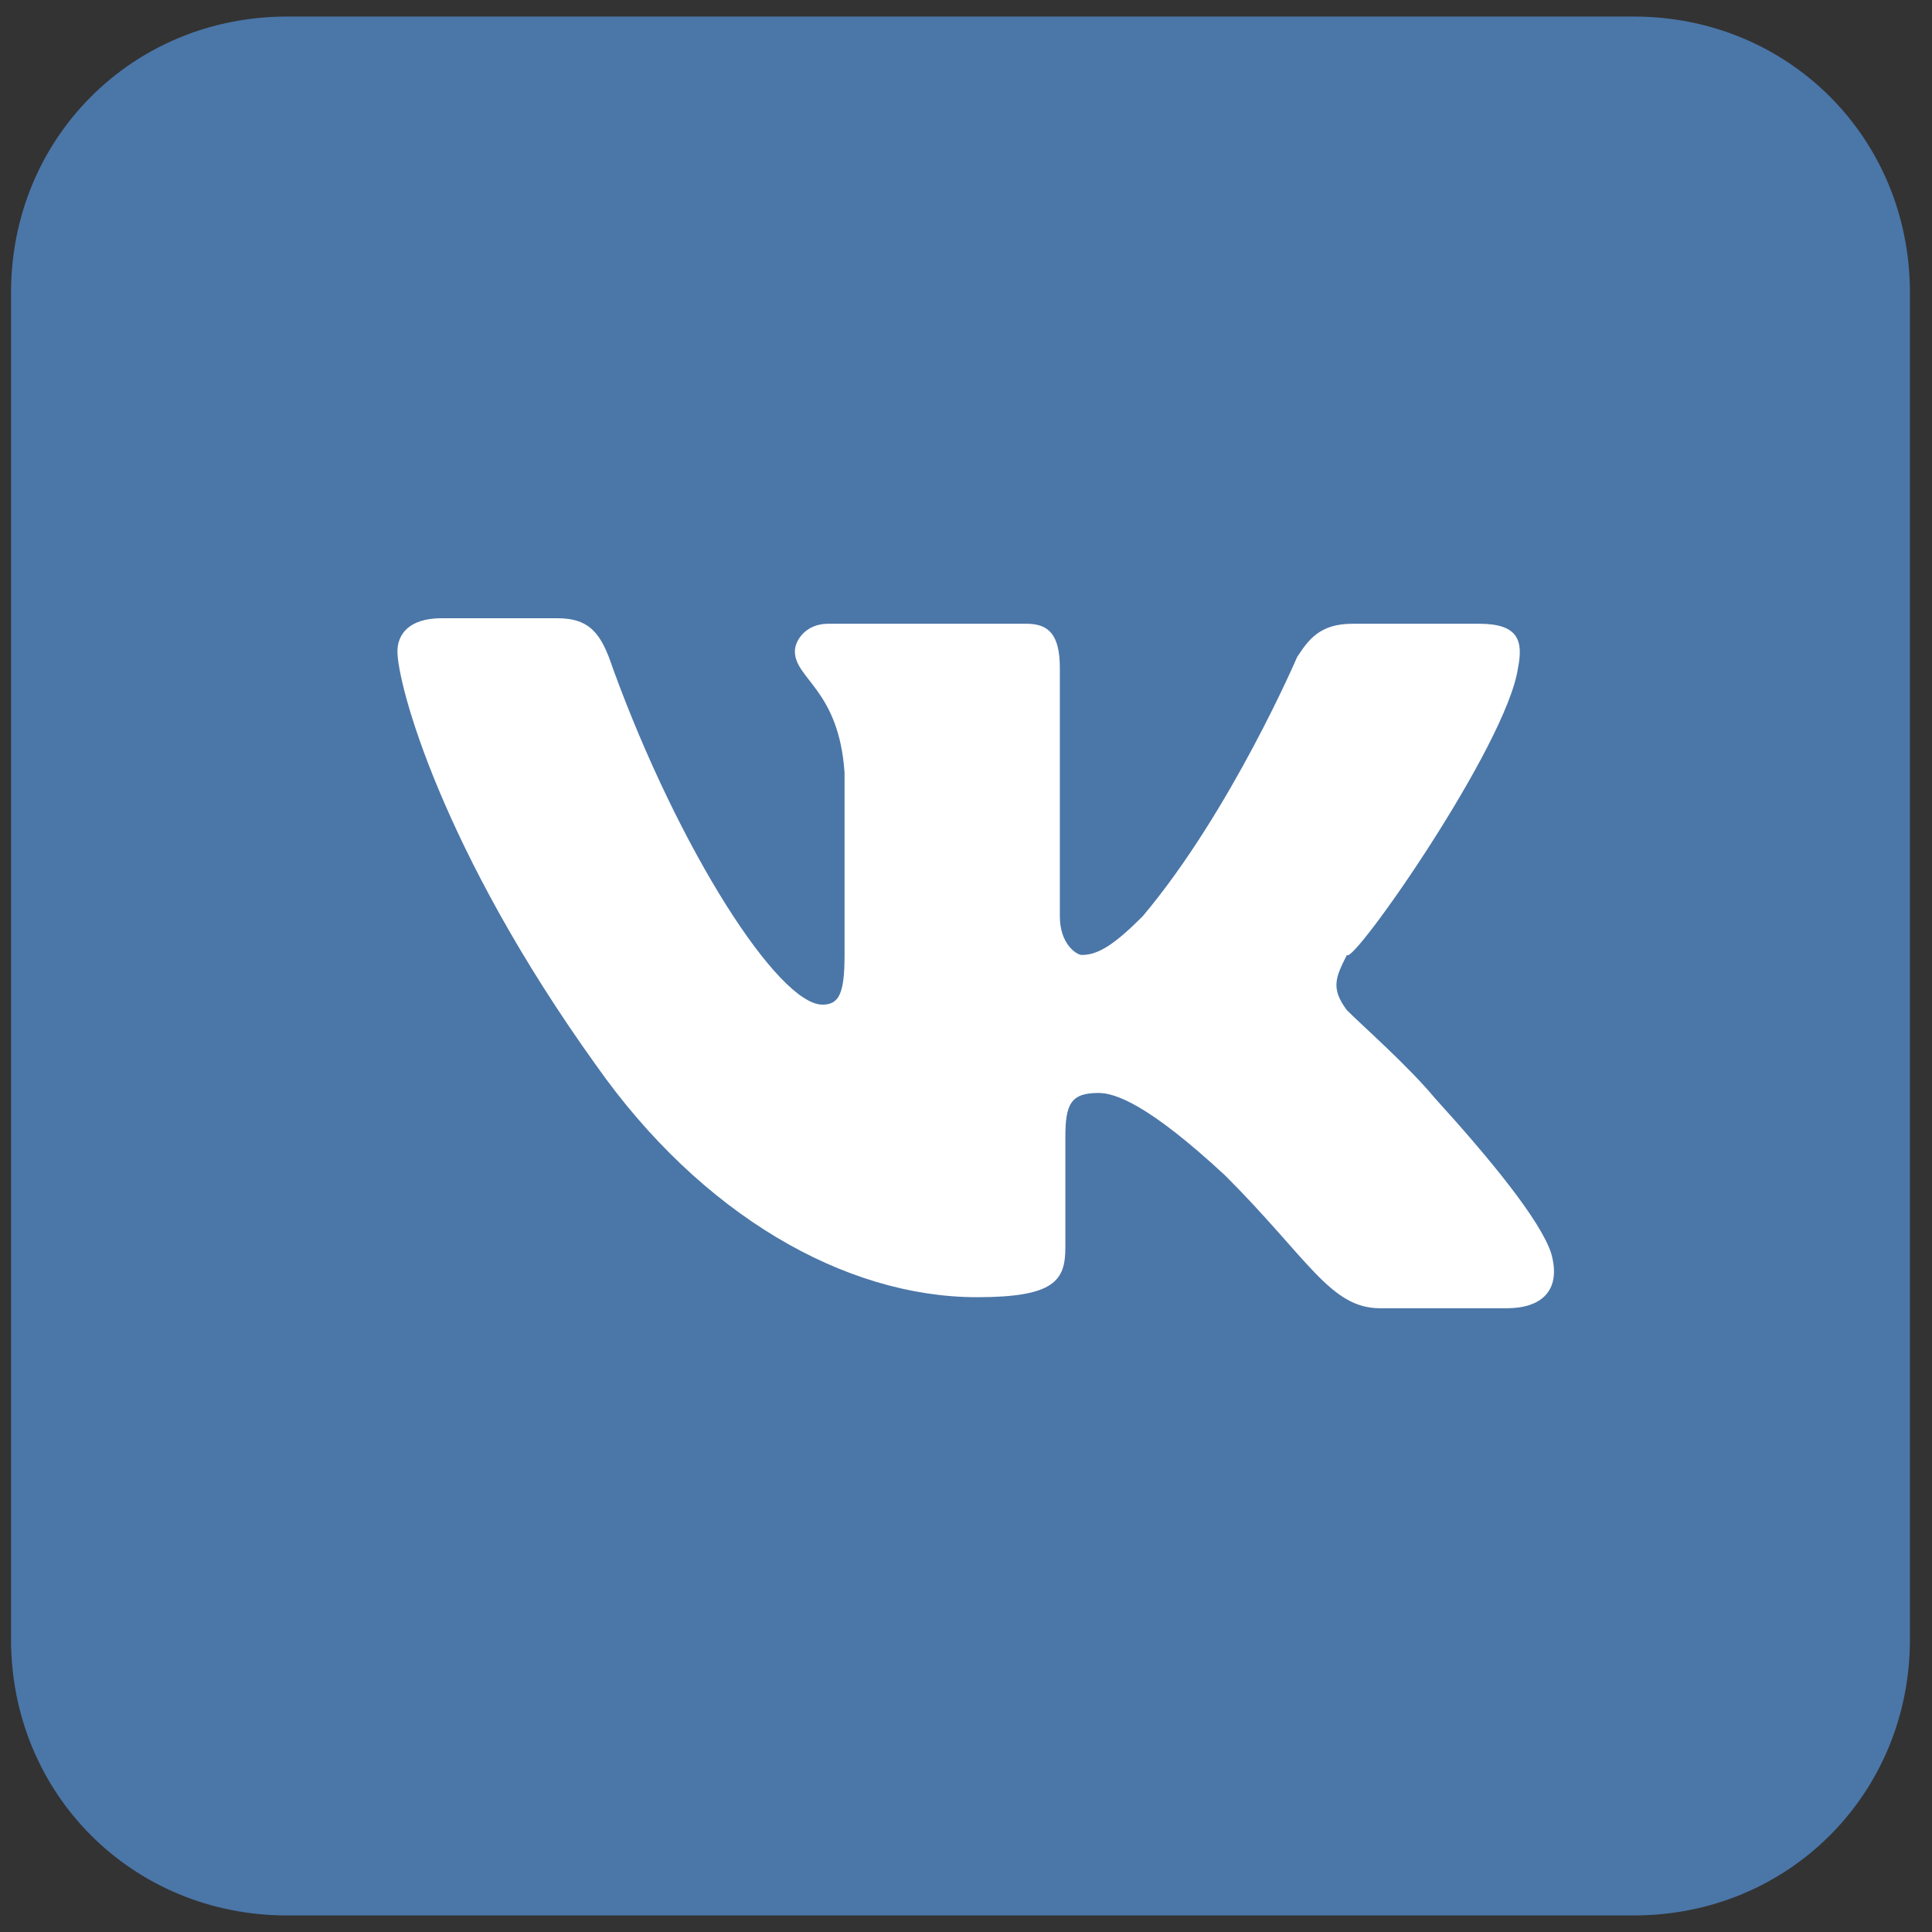 <svg width="35" height="35" viewBox="0 0 35 35" fill="none" xmlns="http://www.w3.org/2000/svg">
<rect x="0" y="0" width="35" height="35" fill="#333333" stroke="none"/>
<path fill-rule="evenodd" clip-rule="evenodd" d="M29.6 34.7H5.2C2.4 34.7 0.2 32.5 0.2 29.7V5.3C0.2 2.5 2.4 0.3 5.2 0.3H29.6C32.4 0.3 34.6 2.5 34.6 5.3V29.7C34.6 32.5 32.4 34.7 29.6 34.7Z" fill="#4B76A8"/>
<path fill-rule="evenodd" clip-rule="evenodd" d="M27.5 12.1C27.6 11.6 27.5 11.3 26.8 11.3H24.5C23.9 11.3 23.7 11.6 23.5 11.9C23.5 11.9 22.3 14.7 20.7 16.6C20.2 17.1 19.9 17.3 19.6 17.3C19.5 17.3 19.2 17.1 19.2 16.6V12.1C19.2 11.5 19 11.3 18.6 11.3H15C14.6 11.3 14.4 11.6 14.4 11.8C14.4 12.3 15.2 12.5 15.3 14V17.3C15.3 18 15.2 18.2 14.9 18.2C14.1 18.2 12.3 15.4 11.1 12.1C10.9 11.5 10.7 11.2 10.1 11.2H8C7.4 11.2 7.2 11.5 7.2 11.8C7.2 12.4 8 15.4 10.8 19.3C12.7 22 15.3 23.5 17.7 23.5C19.1 23.5 19.3 23.2 19.3 22.6V20.6C19.3 20 19.4 19.8 19.9 19.8C20.2 19.8 20.8 20 22.2 21.3C23.7 22.8 24.1 23.7 25 23.7H27.3C27.9 23.7 28.3 23.4 28.1 22.7C27.9 22.1 27 21 26 19.9C25.5 19.3 24.7 18.6 24.4 18.3C24.1 17.9 24.2 17.7 24.4 17.3C24.5 17.5 27.3 13.5 27.5 12.1Z" fill="white"/>
</svg>
